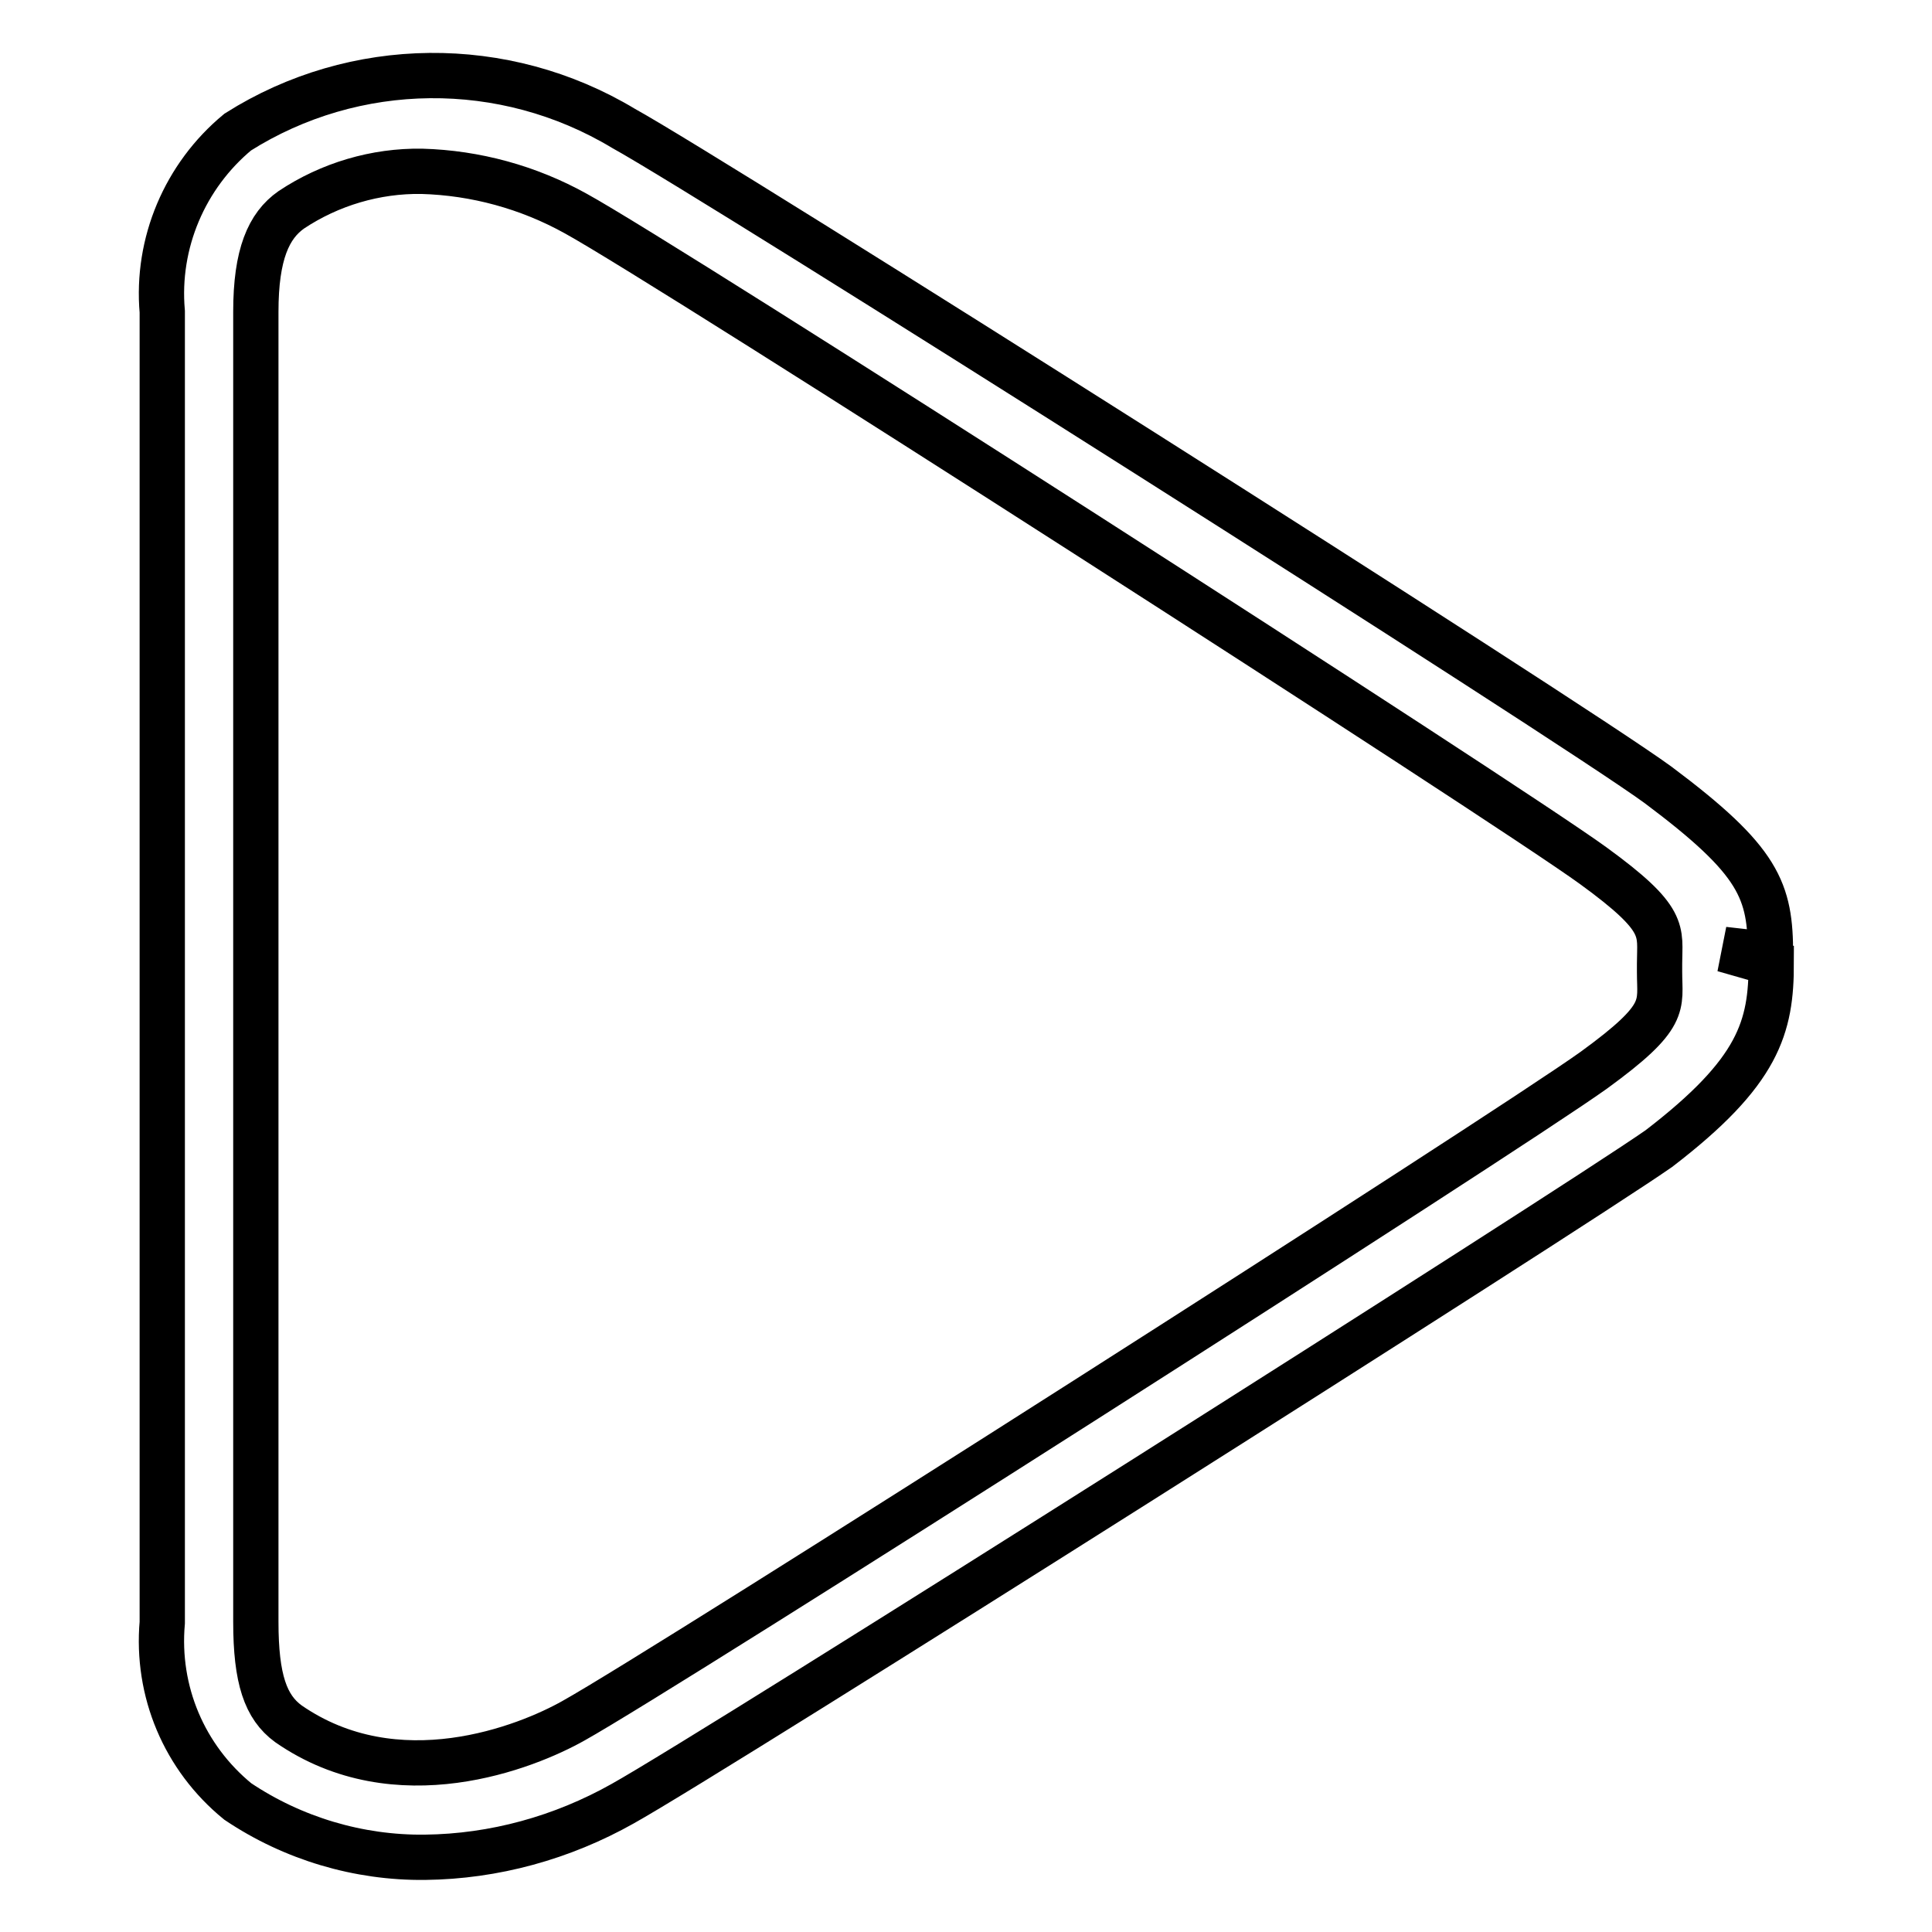 <?xml version="1.0" encoding="utf-8"?>
<!-- Svg Vector Icons : http://www.onlinewebfonts.com/icon -->
<!DOCTYPE svg PUBLIC "-//W3C//DTD SVG 1.1//EN" "http://www.w3.org/Graphics/SVG/1.1/DTD/svg11.dtd">
<svg version="1.1" xmlns="http://www.w3.org/2000/svg" xmlns:xlink="http://www.w3.org/1999/xlink" x="0px" y="0px" viewBox="0 0 256 256" enable-background="new 0 0 256 256" xml:space="preserve">
<g> <path stroke-width="6" fill-opacity="0" stroke="#000000"  d="M228.4,125.8l6.2,0.7c0-8.5-1.4-12.4-14.9-22.5C207.8,95.3,95.1,23.9,82.6,17C66.8,7.5,47,7.7,31.5,17.5 c-7,5.8-10.8,14.7-10,23.8v173.7c-0.8,9.1,2.9,17.9,10,23.7c7.3,4.9,16,7.5,24.8,7.4c9.2-0.1,18.2-2.6,26.2-7.1 c12.4-6.9,125.4-78.5,137.3-86.8c13.3-10.2,14.9-16.1,14.9-24.6L228.4,125.8L228.4,125.8z M219.9,128.8c0,4.5,1.2,5.8-8.7,13 C199.5,150.2,88.4,221.1,76,228c-6.2,3.5-23.4,10.4-37.8,0.4c-3-2.2-4.3-5.9-4.3-13.5V41.3c0-7.6,1.7-11.4,4.7-13.5 c5.1-3.4,11.2-5.2,17.3-5.1c7.1,0.2,14.1,2.1,20.4,5.6c12.4,6.8,123.1,77.9,134.8,86.4c9.9,7.2,8.8,8.6,8.8,13L219.9,128.8 L219.9,128.8z"/></g>
</svg>